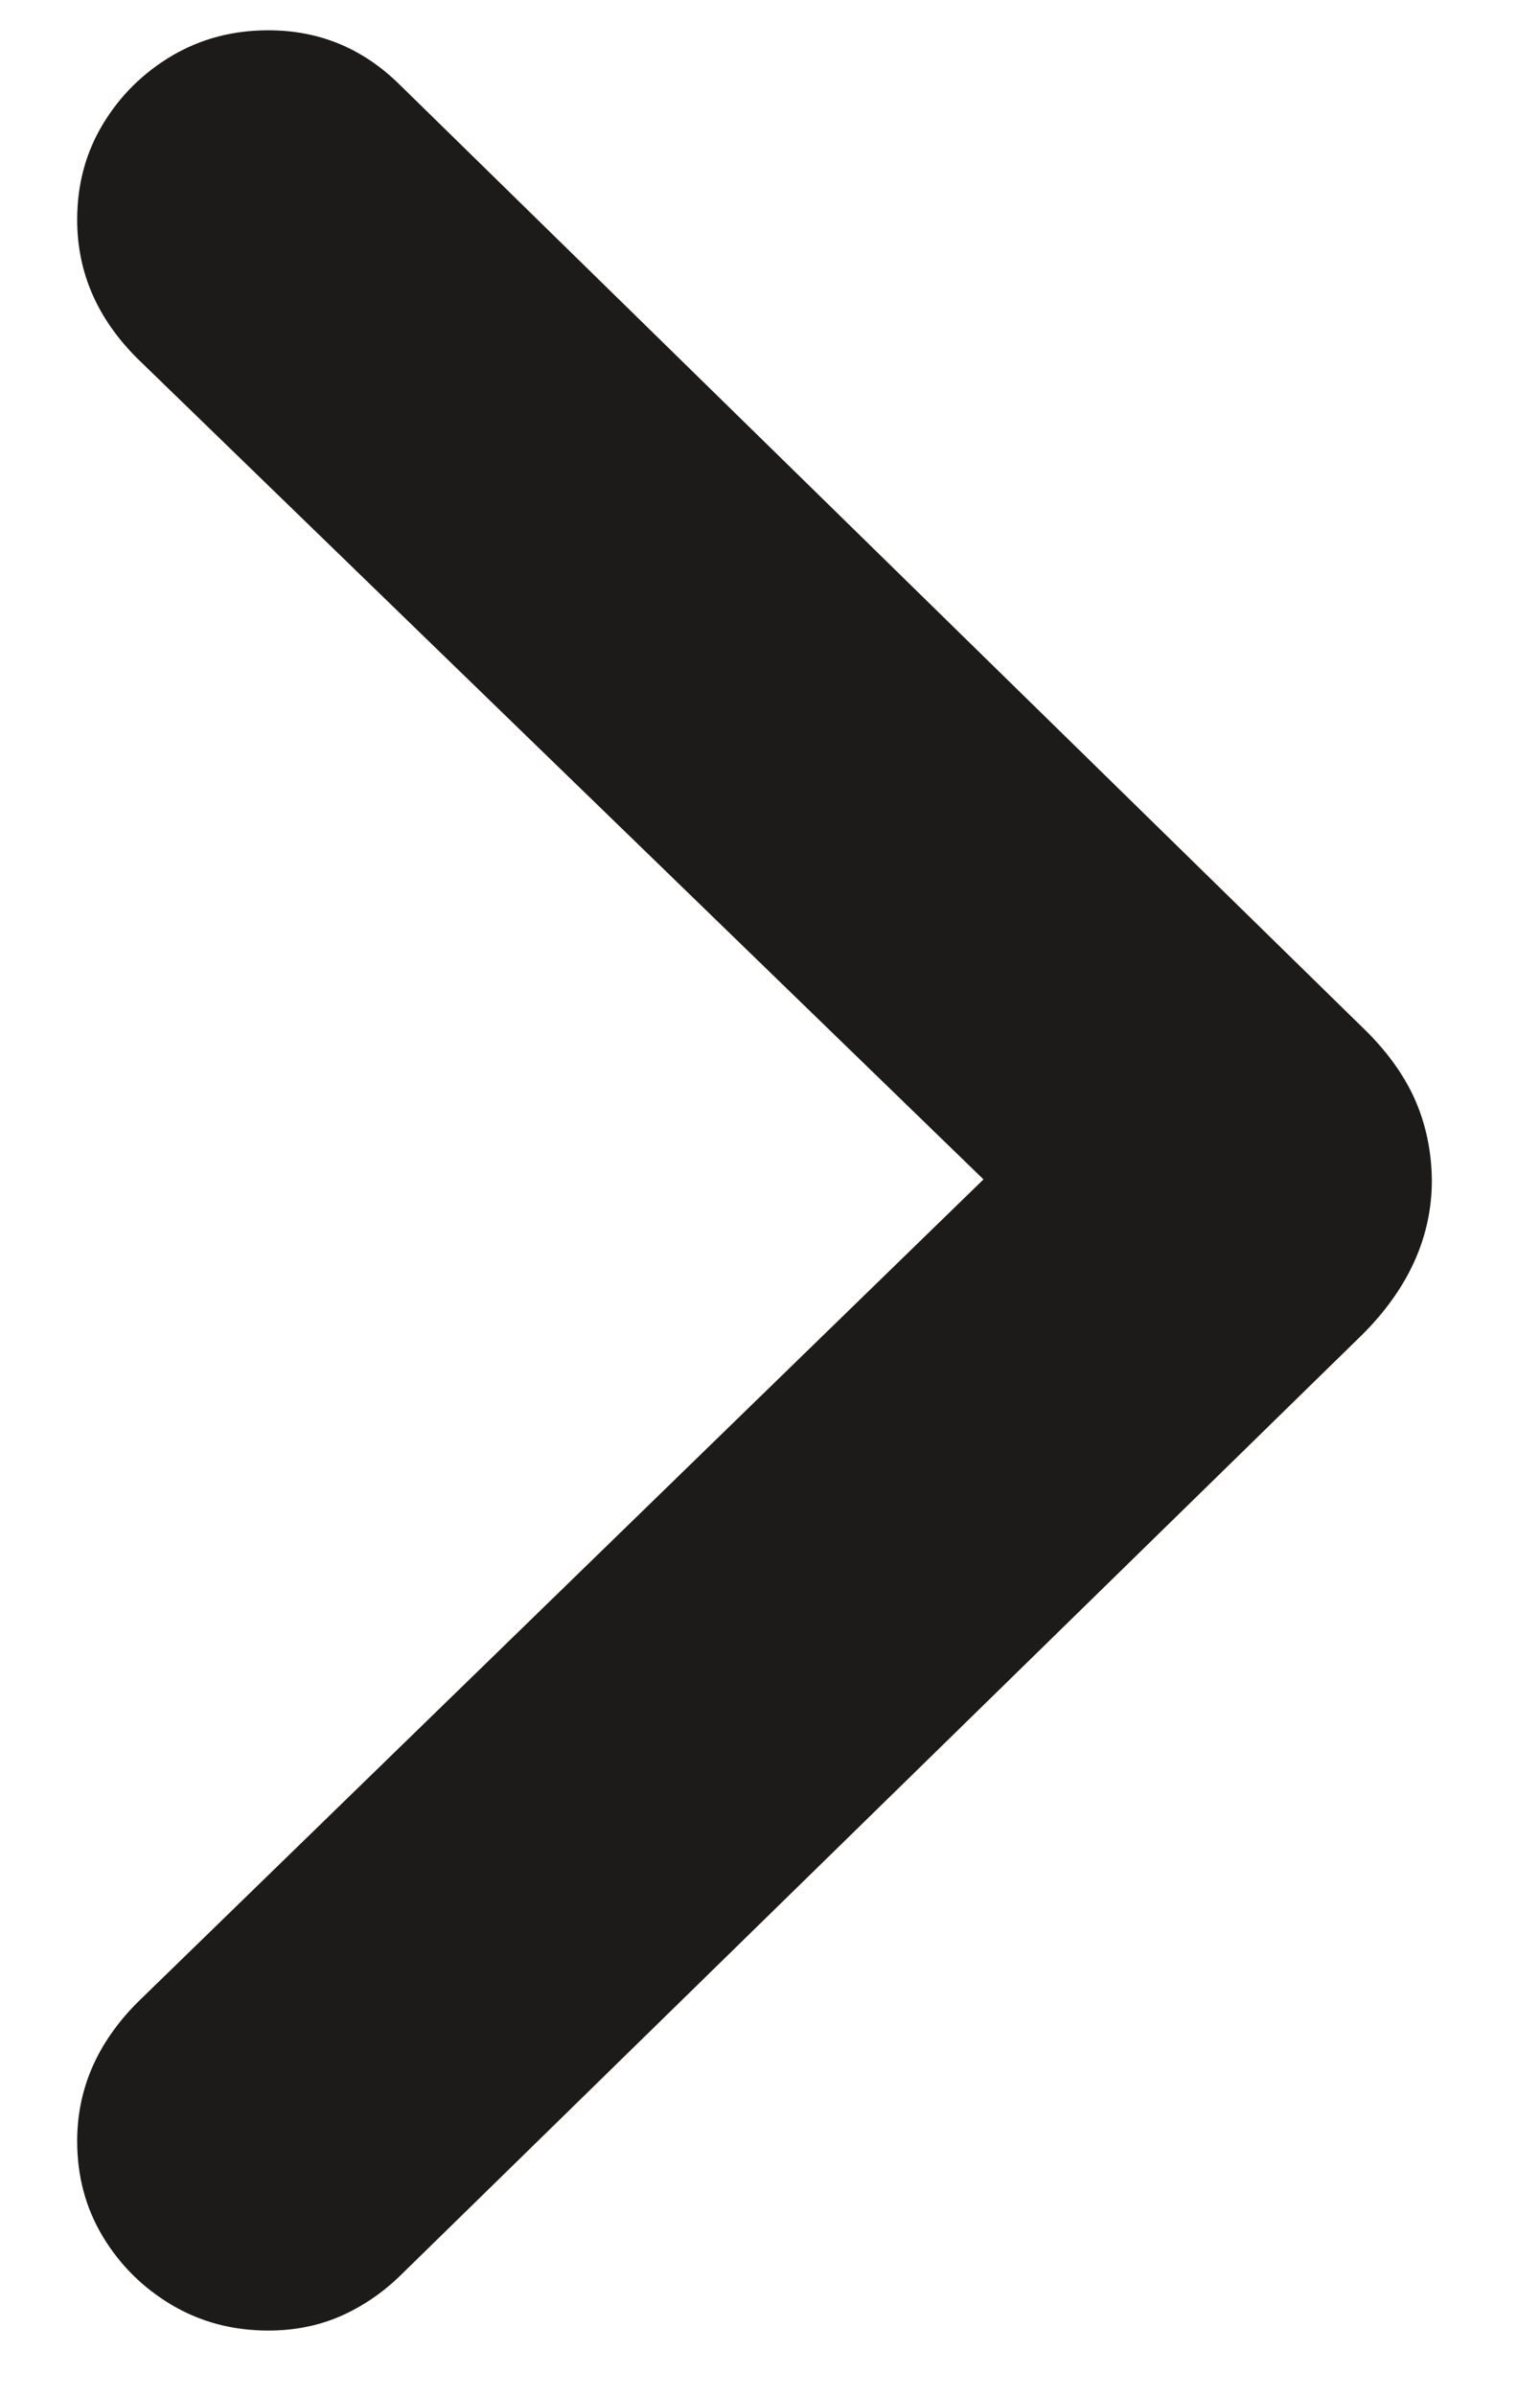 <?xml version="1.0" encoding="UTF-8"?>
<svg width="9px" height="14px" viewBox="0 0 9 14" version="1.1" xmlns="http://www.w3.org/2000/svg" xmlns:xlink="http://www.w3.org/1999/xlink">
    <title>mobile_icon_detail@2x</title>
    <g id="页面-1" stroke="none" stroke-width="1" fill="none" fill-rule="evenodd">
        <g id="购物车-全部展示" transform="translate(-295, -1416)" fill="#1D1B19" fill-rule="nonzero">
            <g id="mobile_icon_detail" transform="translate(299.41, 1422.897) rotate(-90) translate(-299.41, -1422.897) translate(292.689, 1418.938)">
                <path d="M6.722,7.917 C6.894,7.915 7.052,7.881 7.198,7.816 C7.344,7.75 7.484,7.648 7.618,7.508 L13.124,1.884 C13.335,1.67 13.441,1.415 13.441,1.117 C13.441,0.909 13.391,0.721 13.291,0.552 C13.191,0.384 13.058,0.25 12.892,0.15 C12.726,0.05 12.54,0 12.334,0 C12.027,0 11.757,0.117 11.523,0.352 L6.41,5.623 L7.044,5.623 L1.917,0.352 C1.681,0.117 1.411,0 1.107,0 C0.901,0 0.715,0.05 0.549,0.15 C0.383,0.25 0.25,0.384 0.15,0.552 C0.05,0.721 0,0.909 0,1.117 C0,1.266 0.027,1.405 0.081,1.532 C0.136,1.659 0.214,1.777 0.317,1.884 L5.822,7.513 C6.092,7.782 6.392,7.917 6.722,7.917 Z" id="路径"></path>
            </g>
        </g>
    </g>
</svg>